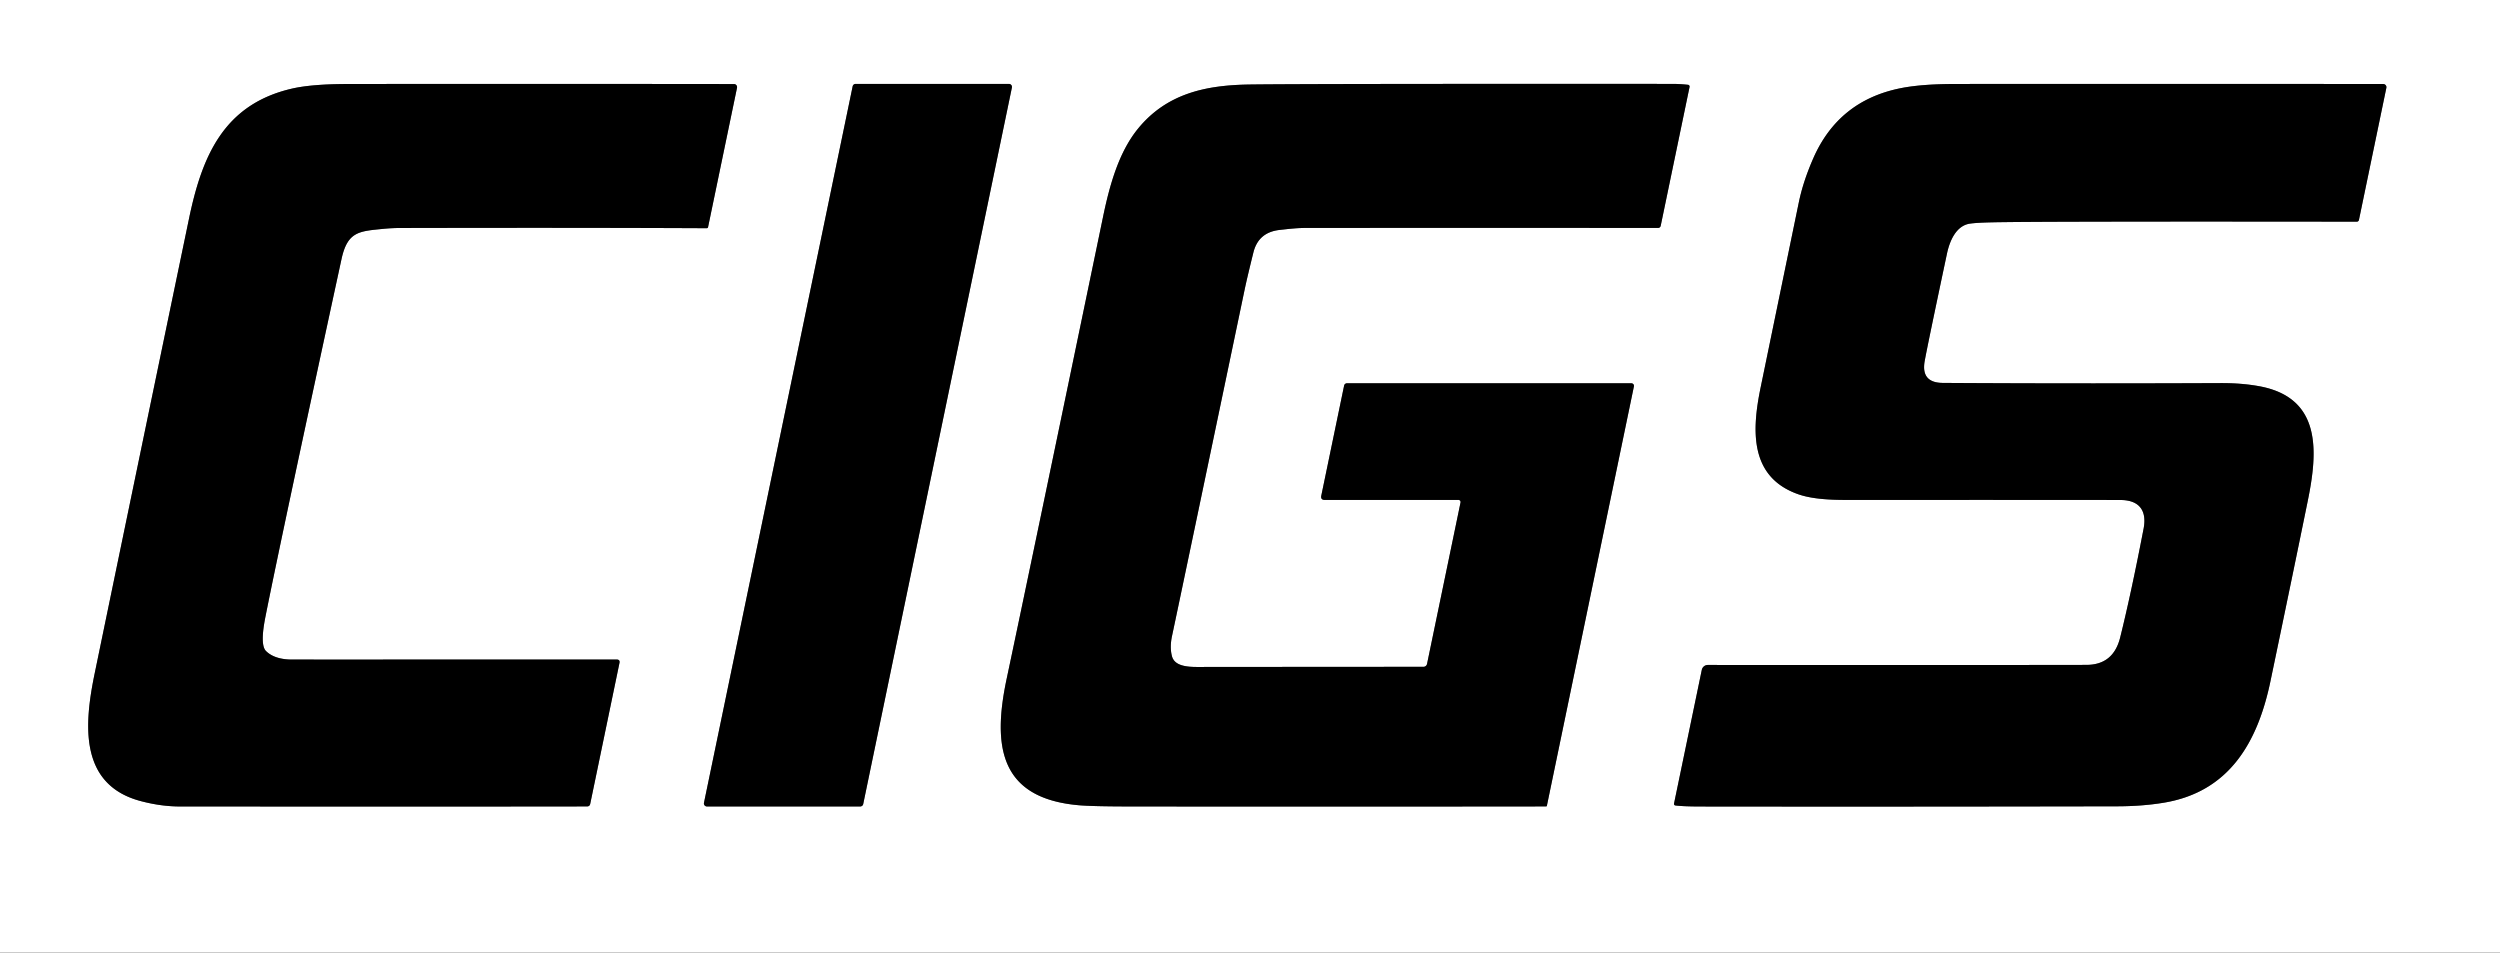 <?xml version="1.0" encoding="UTF-8" standalone="no"?>
<!DOCTYPE svg PUBLIC "-//W3C//DTD SVG 1.1//EN" "http://www.w3.org/Graphics/SVG/1.1/DTD/svg11.dtd">
<svg xmlns="http://www.w3.org/2000/svg" version="1.1" viewBox="0.00 0.00 685.00 261.00">
<rect x="0.00" y="0.00" width="685.00" height="261.00" fill="#333333" stroke="none"/>
<g stroke-width="2.00" fill="none" stroke-linecap="butt">
<path stroke="#808080" vector-effect="non-scaling-stroke" d="
  M 72.87 178.37
  C 71.20 176.71 72.35 170.88 72.82 168.53
  Q 77.10 147.02 93.57 71.00
  C 95.21 63.46 98.37 63.37 104.84 62.72
  Q 107.33 62.47 109.68 62.47
  Q 157.94 62.36 193.63 62.53
  Q 193.95 62.53 194.01 62.22
  L 201.94 24.05
  A 0.85 0.85 0.0 0 0 201.11 23.03
  Q 142.02 22.96 95.25 23.02
  Q 85.37 23.04 80.00 24.28
  C 61.22 28.61 55.32 42.92 51.77 60.00
  Q 36.89 131.55 25.95 184.48
  C 23.17 197.96 21.39 214.96 38.57 219.50
  Q 44.13 220.97 49.26 220.97
  Q 120.63 221.02 160.85 220.96
  Q 161.57 220.96 161.72 220.25
  L 169.73 181.66
  Q 169.93 180.71 168.96 180.71
  Q 87.74 180.73 80.01 180.72
  C 77.32 180.72 74.63 180.13 72.87 178.37"
/>
<path stroke="#808080" vector-effect="non-scaling-stroke" d="
  M 235.70 220.97
  A 0.83 0.83 0.0 0 0 236.52 220.31
  L 277.26 23.99
  A 0.83 0.83 0.0 0 0 276.45 22.99
  L 234.45 22.99
  A 0.83 0.83 0.0 0 0 233.63 23.65
  L 192.89 219.97
  A 0.83 0.83 0.0 0 0 193.70 220.97
  L 235.70 220.97"
/>
<path stroke="#808080" vector-effect="non-scaling-stroke" d="
  M 400.19 137.67
  L 391.01 181.91
  A 1.01 1.01 0.0 0 1 390.02 182.71
  Q 377.30 182.71 328.00 182.75
  C 325.03 182.75 321.78 182.41 321.11 179.78
  Q 320.48 177.35 321.13 174.27
  Q 323.63 162.54 341.05 79.25
  Q 341.73 76.02 343.42 69.21
  C 344.37 65.37 346.84 63.43 350.62 63.00
  C 352.96 62.74 355.26 62.46 357.61 62.46
  Q 404.10 62.41 454.31 62.46
  A 0.74 0.73 -84.2 0 0 455.03 61.87
  L 462.94 23.81
  A 0.49 0.49 0.0 0 0 462.51 23.23
  Q 460.21 22.99 458.27 22.99
  Q 356.91 22.94 342.25 23.16
  C 330.28 23.34 319.65 25.66 311.81 35.26
  C 306.58 41.67 304.05 50.63 302.22 59.49
  Q 282.05 156.67 275.83 185.96
  C 271.91 204.42 273.87 218.70 295.54 220.63
  Q 299.20 220.96 309.50 220.97
  Q 366.19 221.03 423.64 220.96
  A 0.21 0.20 -82.8 0 0 423.84 220.80
  L 447.69 105.88
  A 0.71 0.71 0.0 0 0 446.99 105.02
  L 369.06 105.02
  A 0.79 0.79 0.0 0 0 368.29 105.65
  L 362.04 135.79
  Q 361.79 136.98 363.01 136.98
  L 399.63 136.98
  A 0.58 0.57 -84.2 0 1 400.19 137.67"
/>
<path stroke="#808080" vector-effect="non-scaling-stroke" d="
  M 581.00 137.00
  C 586.18 137.01 588.29 139.91 587.35 144.83
  Q 583.91 162.71 580.93 174.66
  Q 579.07 182.16 571.70 182.18
  Q 559.34 182.23 467.95 182.20
  A 1.70 1.69 -84.1 0 0 466.29 183.56
  L 458.70 220.10
  Q 458.59 220.65 459.14 220.71
  Q 461.35 220.98 466.27 220.98
  Q 516.13 221.05 580.02 220.93
  Q 586.91 220.92 592.76 219.96
  C 610.84 217.02 618.62 203.35 622.11 186.62
  Q 628.50 156.02 632.35 137.12
  C 635.06 123.81 636.22 108.95 618.99 105.82
  Q 614.19 104.94 608.29 104.97
  Q 567.29 105.14 532.34 104.92
  Q 526.27 104.89 527.37 98.89
  Q 528.17 94.47 533.47 69.48
  C 534.24 65.87 536.04 61.80 539.79 61.27
  Q 541.65 61.01 545.75 60.92
  Q 558.88 60.63 645.76 60.74
  A 0.60 0.60 0.0 0 0 646.35 60.26
  L 653.86 24.07
  A 0.88 0.87 5.9 0 0 653.00 23.02
  Q 591.52 22.97 536.19 23.01
  C 530.88 23.01 525.20 23.25 520.52 24.22
  Q 503.73 27.69 496.86 43.33
  Q 494.07 49.68 492.88 55.43
  Q 486.00 88.77 482.41 106.18
  C 479.99 117.91 479.33 130.77 492.80 135.45
  C 496.65 136.78 501.72 136.98 506.03 136.98
  Q 564.82 136.96 581.00 137.00"
/>
</g>
<path fill="#ffffff" d="
  M 685.00 0.00
  L 685.00 261.00
  L 0.00 261.00
  L 0.00 0.00
  L 685.00 0.00
  Z
  M 72.87 178.37
  C 71.20 176.71 72.35 170.88 72.82 168.53
  Q 77.10 147.02 93.57 71.00
  C 95.21 63.46 98.37 63.37 104.84 62.72
  Q 107.33 62.47 109.68 62.47
  Q 157.94 62.36 193.63 62.53
  Q 193.95 62.53 194.01 62.22
  L 201.94 24.05
  A 0.85 0.85 0.0 0 0 201.11 23.03
  Q 142.02 22.96 95.25 23.02
  Q 85.37 23.04 80.00 24.28
  C 61.22 28.61 55.32 42.92 51.77 60.00
  Q 36.89 131.55 25.95 184.48
  C 23.17 197.96 21.39 214.96 38.57 219.50
  Q 44.13 220.97 49.26 220.97
  Q 120.63 221.02 160.85 220.96
  Q 161.57 220.96 161.72 220.25
  L 169.73 181.66
  Q 169.93 180.71 168.96 180.71
  Q 87.74 180.73 80.01 180.72
  C 77.32 180.72 74.63 180.13 72.87 178.37
  Z
  M 235.70 220.97
  A 0.83 0.83 0.0 0 0 236.52 220.31
  L 277.26 23.99
  A 0.83 0.83 0.0 0 0 276.45 22.99
  L 234.45 22.99
  A 0.83 0.83 0.0 0 0 233.63 23.65
  L 192.89 219.97
  A 0.83 0.83 0.0 0 0 193.70 220.97
  L 235.70 220.97
  Z
  M 400.19 137.67
  L 391.01 181.91
  A 1.01 1.01 0.0 0 1 390.02 182.71
  Q 377.30 182.71 328.00 182.75
  C 325.03 182.75 321.78 182.41 321.11 179.78
  Q 320.48 177.35 321.13 174.27
  Q 323.63 162.54 341.05 79.25
  Q 341.73 76.02 343.42 69.21
  C 344.37 65.37 346.84 63.43 350.62 63.00
  C 352.96 62.74 355.26 62.46 357.61 62.46
  Q 404.10 62.41 454.31 62.46
  A 0.74 0.73 -84.2 0 0 455.03 61.87
  L 462.94 23.81
  A 0.49 0.49 0.0 0 0 462.51 23.23
  Q 460.21 22.99 458.27 22.99
  Q 356.91 22.94 342.25 23.16
  C 330.28 23.34 319.65 25.66 311.81 35.26
  C 306.58 41.67 304.05 50.63 302.22 59.49
  Q 282.05 156.67 275.83 185.96
  C 271.91 204.42 273.87 218.70 295.54 220.63
  Q 299.20 220.96 309.50 220.97
  Q 366.19 221.03 423.64 220.96
  A 0.21 0.20 -82.8 0 0 423.84 220.80
  L 447.69 105.88
  A 0.71 0.71 0.0 0 0 446.99 105.02
  L 369.06 105.02
  A 0.79 0.79 0.0 0 0 368.29 105.65
  L 362.04 135.79
  Q 361.79 136.98 363.01 136.98
  L 399.63 136.98
  A 0.58 0.57 -84.2 0 1 400.19 137.67
  Z
  M 581.00 137.00
  C 586.18 137.01 588.29 139.91 587.35 144.83
  Q 583.91 162.71 580.93 174.66
  Q 579.07 182.16 571.70 182.18
  Q 559.34 182.23 467.95 182.20
  A 1.70 1.69 -84.1 0 0 466.29 183.56
  L 458.70 220.10
  Q 458.59 220.65 459.14 220.71
  Q 461.35 220.98 466.27 220.98
  Q 516.13 221.05 580.02 220.93
  Q 586.91 220.92 592.76 219.96
  C 610.84 217.02 618.62 203.35 622.11 186.62
  Q 628.50 156.02 632.35 137.12
  C 635.06 123.81 636.22 108.95 618.99 105.82
  Q 614.19 104.94 608.29 104.97
  Q 567.29 105.14 532.34 104.92
  Q 526.27 104.89 527.37 98.89
  Q 528.17 94.47 533.47 69.48
  C 534.24 65.87 536.04 61.80 539.79 61.27
  Q 541.65 61.01 545.75 60.92
  Q 558.88 60.63 645.76 60.74
  A 0.60 0.60 0.0 0 0 646.35 60.26
  L 653.86 24.07
  A 0.88 0.87 5.9 0 0 653.00 23.02
  Q 591.52 22.97 536.19 23.01
  C 530.88 23.01 525.20 23.25 520.52 24.22
  Q 503.73 27.69 496.86 43.33
  Q 494.07 49.68 492.88 55.43
  Q 486.00 88.77 482.41 106.18
  C 479.99 117.91 479.33 130.77 492.80 135.45
  C 496.65 136.78 501.72 136.98 506.03 136.98
  Q 564.82 136.96 581.00 137.00
  Z"
/>
<path fill="#000000" d="
  M 72.87 178.37
  C 74.63 180.13 77.32 180.72 80.01 180.72
  Q 87.74 180.73 168.96 180.71
  Q 169.93 180.71 169.73 181.66
  L 161.72 220.25
  Q 161.57 220.96 160.85 220.96
  Q 120.63 221.02 49.26 220.97
  Q 44.13 220.97 38.57 219.50
  C 21.39 214.96 23.17 197.96 25.95 184.48
  Q 36.89 131.55 51.77 60.00
  C 55.32 42.92 61.22 28.61 80.00 24.28
  Q 85.37 23.04 95.25 23.02
  Q 142.02 22.96 201.11 23.03
  A 0.85 0.85 0.0 0 1 201.94 24.05
  L 194.01 62.22
  Q 193.95 62.53 193.63 62.53
  Q 157.94 62.36 109.68 62.47
  Q 107.33 62.47 104.84 62.72
  C 98.37 63.37 95.21 63.46 93.57 71.00
  Q 77.10 147.02 72.82 168.53
  C 72.35 170.88 71.20 176.71 72.87 178.37
  Z"
/>
<path fill="#000000" d="
  M 235.70 220.97
  L 193.70 220.97
  A 0.83 0.83 0.0 0 1 192.89 219.97
  L 233.63 23.65
  A 0.83 0.83 0.0 0 1 234.45 22.99
  L 276.45 22.99
  A 0.83 0.83 0.0 0 1 277.26 23.99
  L 236.52 220.31
  A 0.83 0.83 0.0 0 1 235.70 220.97
  Z"
/>
<path fill="#000000" d="
  M 400.19 137.67
  A 0.58 0.57 -84.2 0 0 399.63 136.98
  L 363.01 136.98
  Q 361.79 136.98 362.04 135.79
  L 368.29 105.65
  A 0.79 0.79 0.0 0 1 369.06 105.02
  L 446.99 105.02
  A 0.71 0.71 0.0 0 1 447.69 105.88
  L 423.84 220.80
  A 0.21 0.20 -82.8 0 1 423.64 220.96
  Q 366.19 221.03 309.50 220.97
  Q 299.20 220.96 295.54 220.63
  C 273.87 218.70 271.91 204.42 275.83 185.96
  Q 282.05 156.67 302.22 59.49
  C 304.05 50.63 306.58 41.67 311.81 35.26
  C 319.65 25.66 330.28 23.34 342.25 23.16
  Q 356.91 22.94 458.27 22.99
  Q 460.21 22.99 462.51 23.23
  A 0.49 0.49 0.0 0 1 462.94 23.81
  L 455.03 61.87
  A 0.74 0.73 -84.2 0 1 454.31 62.46
  Q 404.10 62.41 357.61 62.46
  C 355.26 62.46 352.96 62.74 350.62 63.00
  C 346.84 63.43 344.37 65.37 343.42 69.21
  Q 341.73 76.02 341.05 79.25
  Q 323.63 162.54 321.13 174.27
  Q 320.48 177.35 321.11 179.78
  C 321.78 182.41 325.03 182.75 328.00 182.75
  Q 377.30 182.71 390.02 182.71
  A 1.01 1.01 0.0 0 0 391.01 181.91
  L 400.19 137.67
  Z"
/>
<path fill="#000000" d="
  M 587.35 144.83
  C 588.29 139.91 586.18 137.01 581.00 137.00
  Q 564.82 136.96 506.03 136.98
  C 501.72 136.98 496.65 136.78 492.80 135.45
  C 479.33 130.77 479.99 117.91 482.41 106.18
  Q 486.00 88.77 492.88 55.43
  Q 494.07 49.68 496.86 43.33
  Q 503.73 27.69 520.52 24.22
  C 525.20 23.25 530.88 23.01 536.19 23.01
  Q 591.52 22.97 653.00 23.02
  A 0.88 0.87 5.9 0 1 653.86 24.07
  L 646.35 60.26
  A 0.60 0.60 0.0 0 1 645.76 60.74
  Q 558.88 60.63 545.75 60.92
  Q 541.65 61.01 539.79 61.27
  C 536.04 61.80 534.24 65.87 533.47 69.48
  Q 528.17 94.47 527.37 98.89
  Q 526.27 104.89 532.34 104.92
  Q 567.29 105.14 608.29 104.97
  Q 614.19 104.94 618.99 105.82
  C 636.22 108.95 635.06 123.81 632.35 137.12
  Q 628.50 156.02 622.11 186.62
  C 618.62 203.35 610.84 217.02 592.76 219.96
  Q 586.91 220.92 580.02 220.93
  Q 516.13 221.05 466.27 220.98
  Q 461.35 220.98 459.14 220.71
  Q 458.59 220.65 458.70 220.10
  L 466.29 183.56
  A 1.70 1.69 -84.1 0 1 467.95 182.20
  Q 559.34 182.23 571.70 182.18
  Q 579.07 182.16 580.93 174.66
  Q 583.91 162.71 587.35 144.83
  Z"
/>
</svg>
